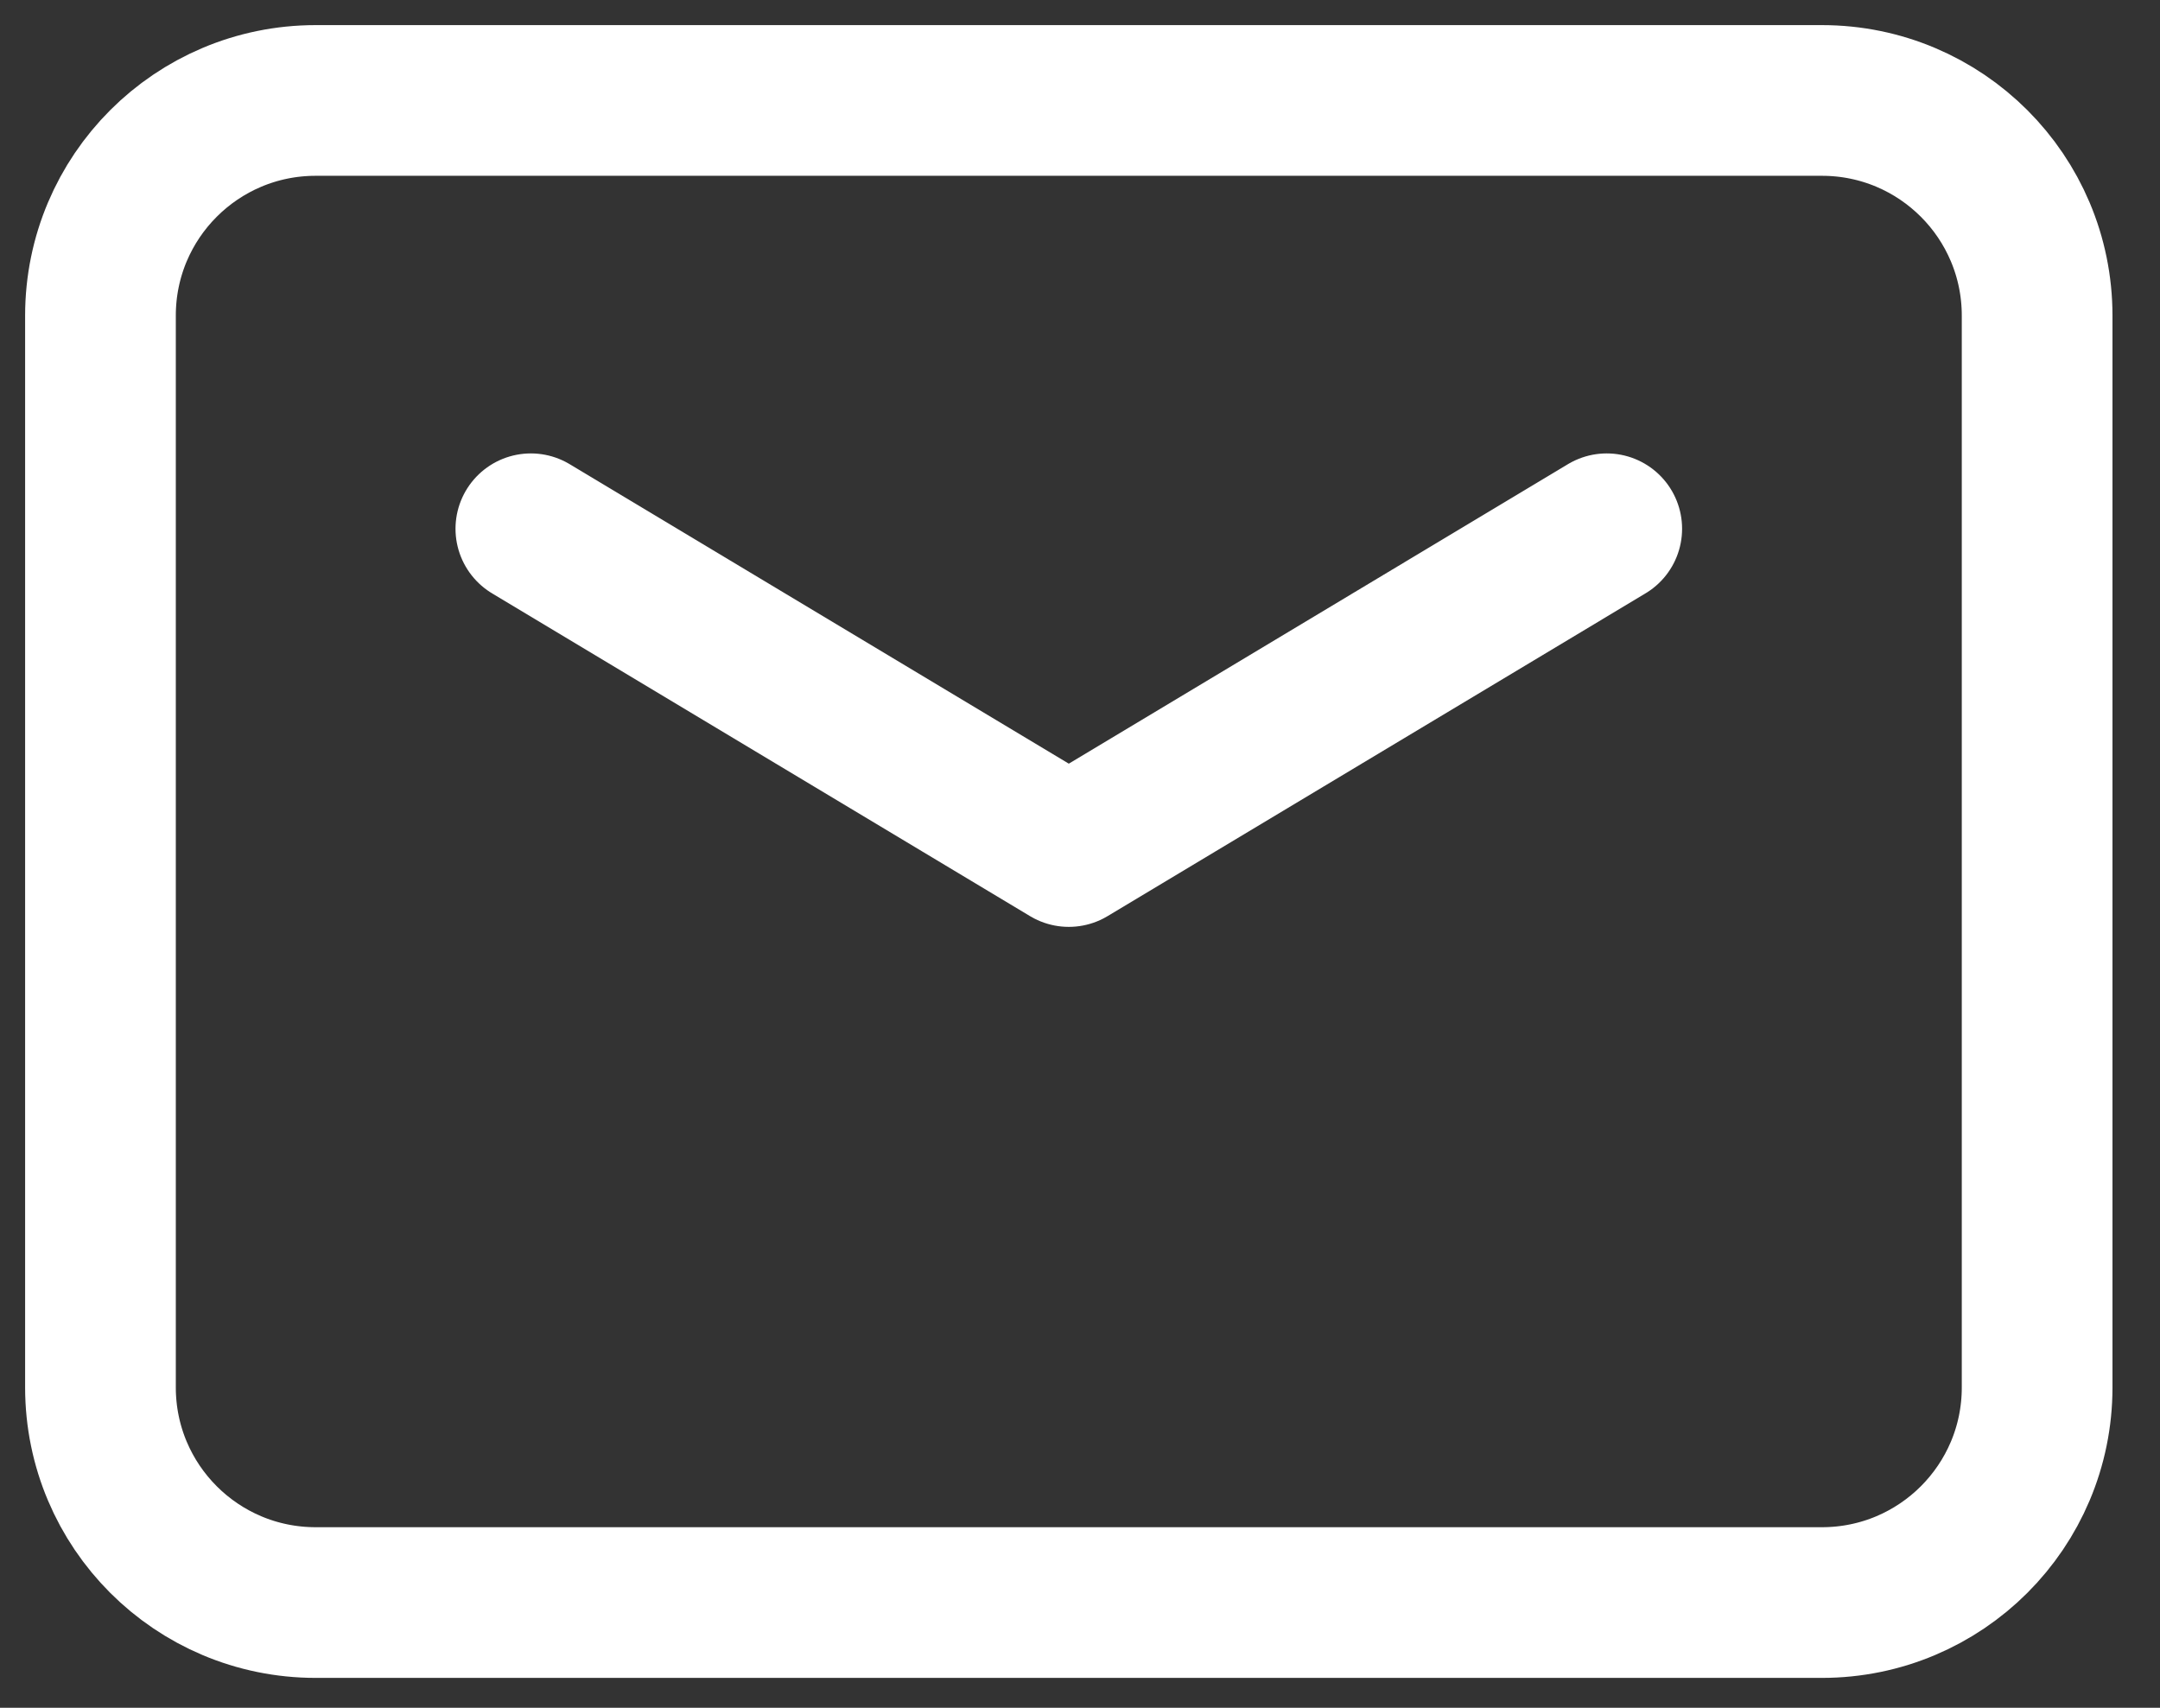 <?xml version="1.0" encoding="UTF-8"?> <svg xmlns="http://www.w3.org/2000/svg" width="43" height="34" viewBox="0 0 43 34" fill="none"><rect x="0" y="0" width="43" height="34" fill="#333333" stroke="none"/><path fill-rule="evenodd" clip-rule="evenodd" d="M36.27 31.905H6.284C3.917 31.905 2 29.988 2 27.621V6.284C2 3.917 3.917 2 6.284 2H36.27C38.637 2 40.554 3.917 40.554 6.284V27.623C40.554 29.988 38.637 31.905 36.27 31.905V31.905Z" stroke="white" stroke-width="3" stroke-linecap="round" stroke-linejoin="round"></path><path d="M31.986 10.527L21.277 16.953L10.568 10.527" stroke="white" stroke-width="3" stroke-linecap="round" stroke-linejoin="round"></path></svg> 